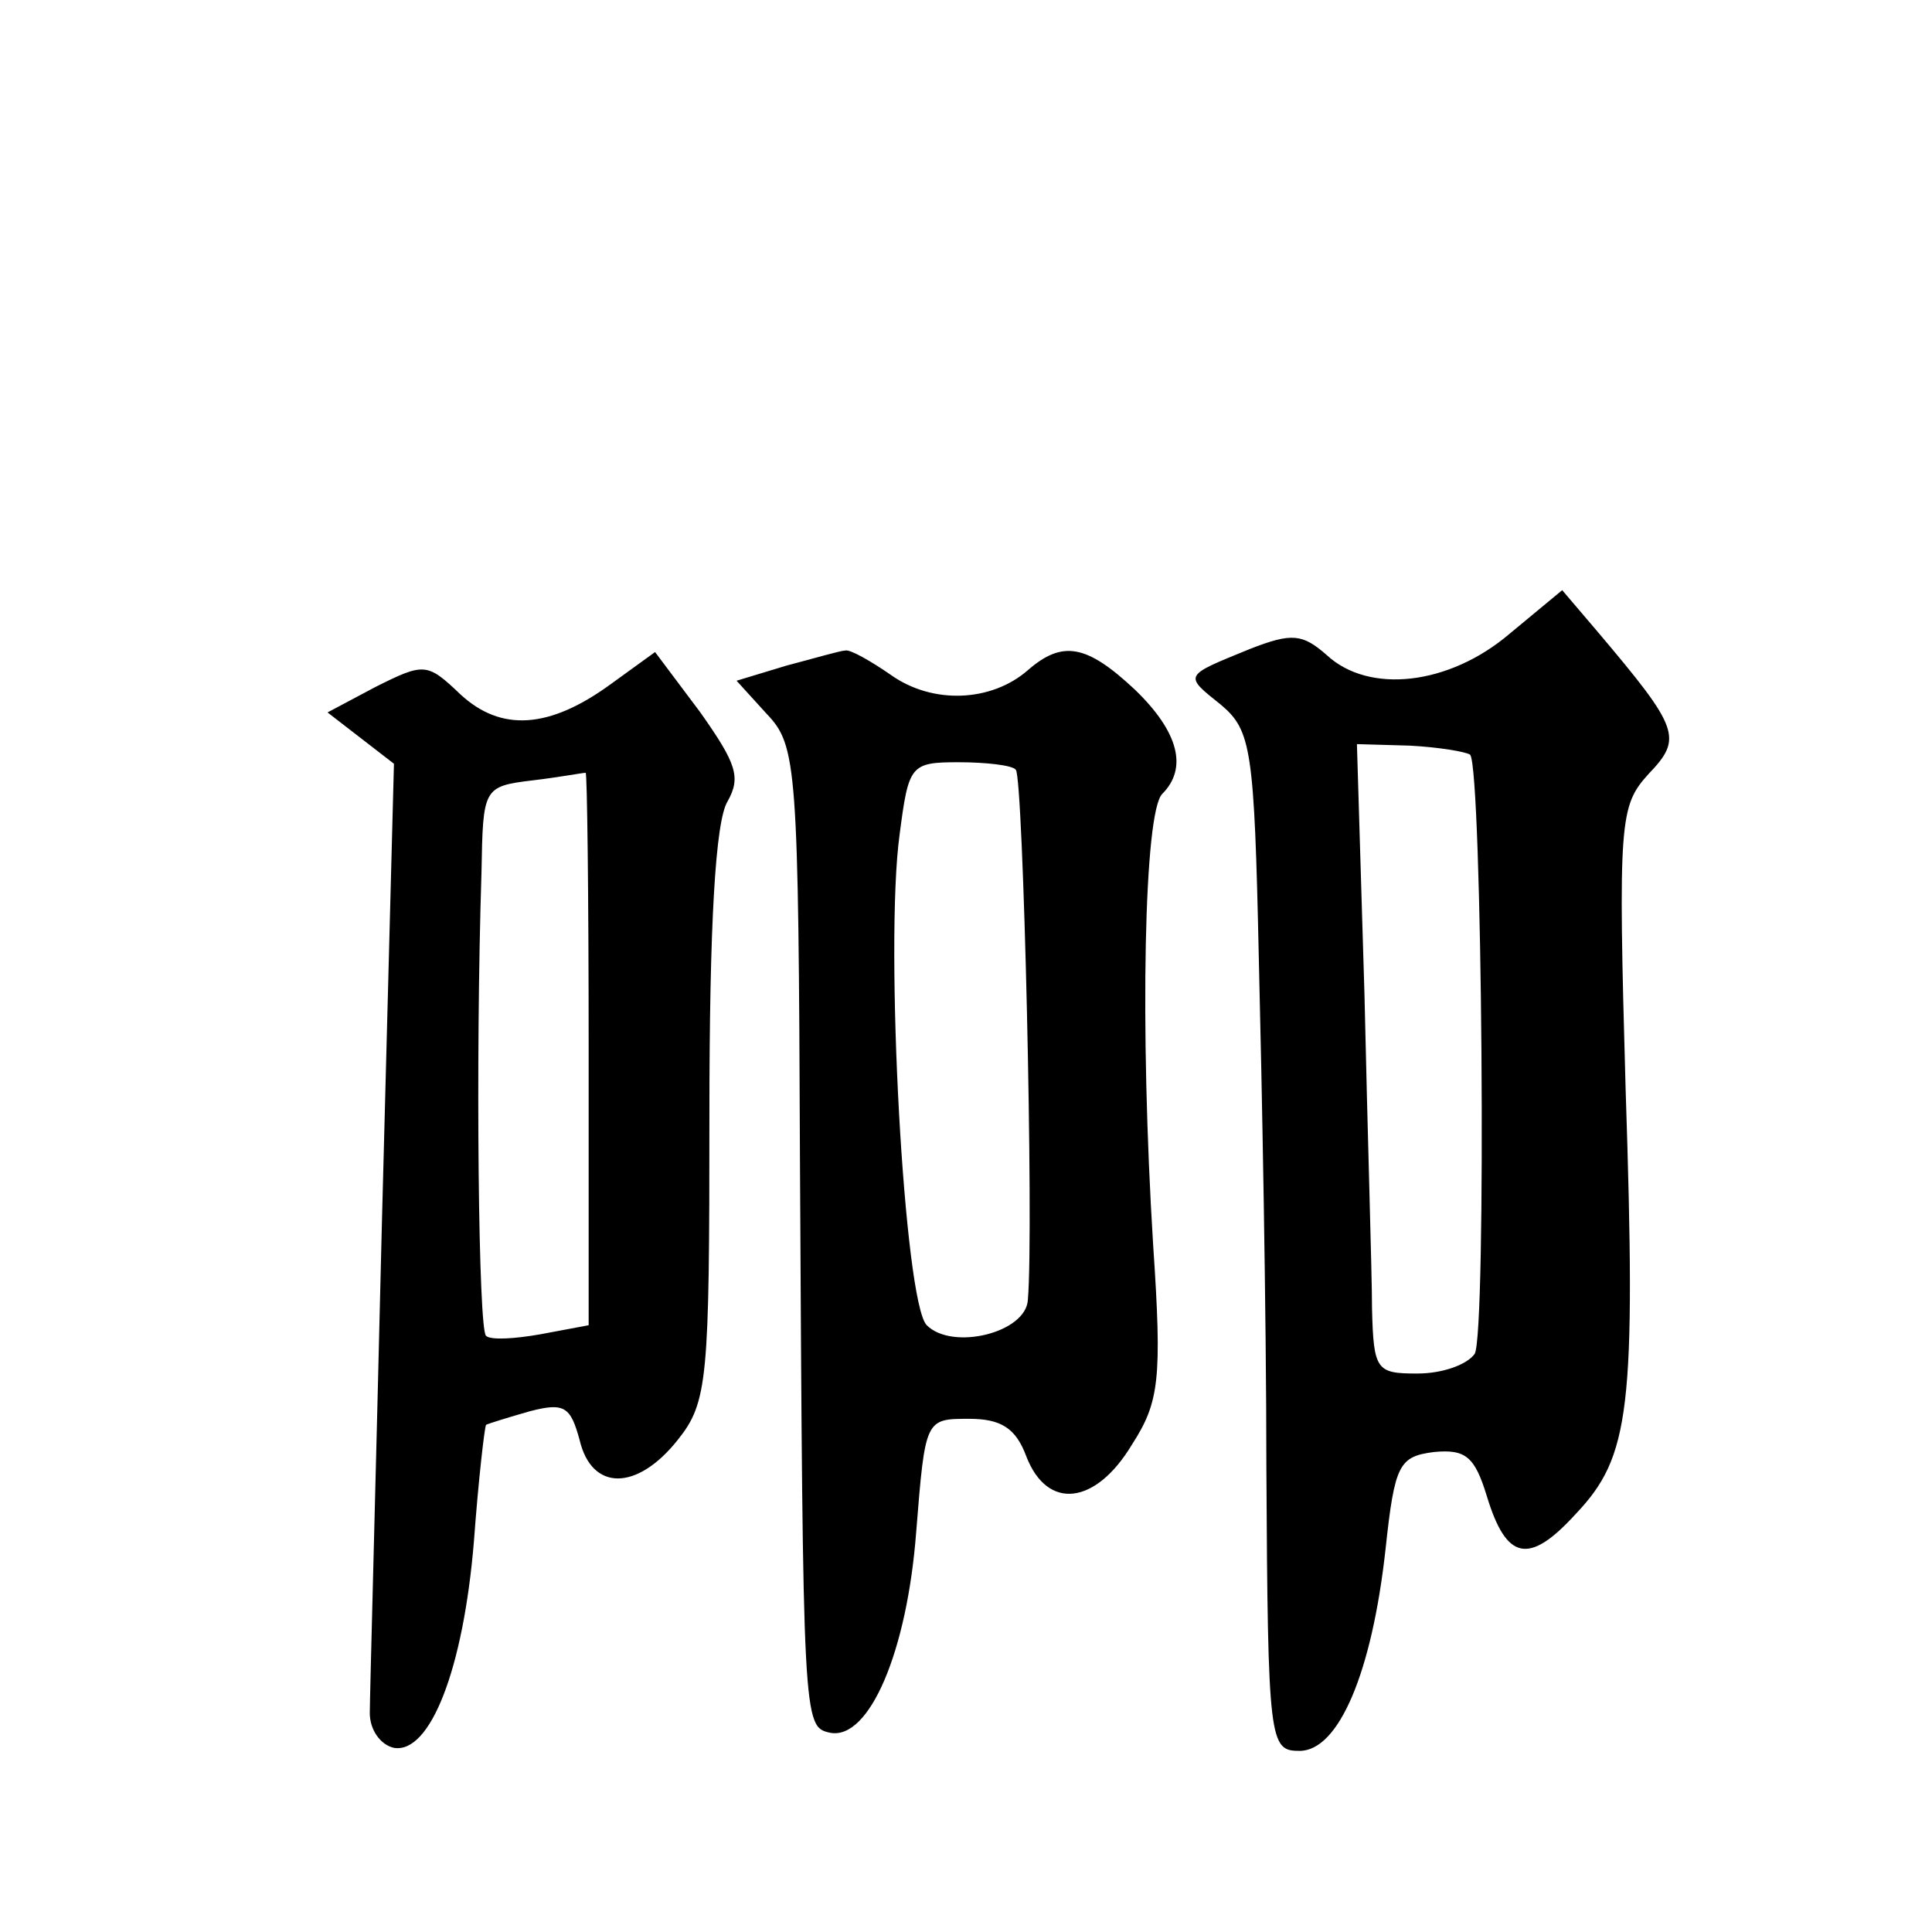 <?xml version="1.0" standalone="no"?>
<!DOCTYPE svg PUBLIC "-//W3C//DTD SVG 20010904//EN"
 "http://www.w3.org/TR/2001/REC-SVG-20010904/DTD/svg10.dtd">
<svg version="1.0" xmlns="http://www.w3.org/2000/svg"
 width="128pt" height="128pt" viewBox="0 0 128 128"
 preserveAspectRatio="xMidYMid meet">
<g transform="translate(0,128) scale(0.1,-0.1)"
fill="#0" stroke="none">
<path d="M1000 860 c-40 -34 -93 -40 -121 -14 -16 14 -23 15 -51 4 -44 -18 -44
-17 -19 -37 20 -17 22 -29 25 -168 2 -82 5 -234 5 -337 1 -183 2 -188 22 -188 26
0 48 52 57 134 6 56 9 61 32 64 21 2 27 -3 35 -29 13 -43 28 -46 59 -12 36 38 40
69 33 282 -5 177 -4 187 15 208 23 24 21 30 -34 95 l-23 27 -35 -29z m-26 -80 c8
-9 11 -384 3 -397 -5 -7 -21 -13 -38 -13 -27 0 -29 2 -30 43 0 23 -3 117 -5 208
l-5 166 35 -1 c19 -1 37 -4 40 -6z M405 827 c-41 -30 -73 -32 -100 -7 -22 21 -24
21 -56 5 l-32 -17 22 -17 22 -17 -8 -305 c-4 -167 -8 -313 -8 -324 0 -11 7 -21
16 -23 24 -4 46 52 53 137 3 41 7 75 8 77 2 1 15 5 29 9 23 6 27 3 33 -19 8 -34
38 -34 65 0 20 25 21 40 21 215 0 127 4 195 12 208 9 16 6 25 -18 59 l-30 40 -29
-21z m-15 -241 l0 -184 -32 -6 c-17 -3 -33 -4 -36 -1 -5 4 -7 182 -3 307 1 56 1
57 34 61 17 2 33 5 35 5 1 1 2 -81 2 -182z M521 839 l-33 -10 20 -22 c20 -21 21
-34 22 -297 2 -373 2 -374 20 -378 26 -5 51 54 57 133 6 75 6 75 35 75 21 0 31
-6 38 -25 14 -36 46 -32 70 8 18 28 20 43 14 132 -9 145 -6 287 6 299 17 17 11
41 -18 69 -32 30 -48 33 -71 13 -24 -21 -63 -23 -91 -3 -13 9 -27 17 -30 16 -3
0 -20 -5 -39 -10z m152 -69 c5 -5 12 -305 8 -351 -1 -22 -50 -34 -67 -17 -15 15
-28 252 -18 325 6 46 7 48 39 48 18 0 36 -2 38 -5z"/>
</g>
</svg>
